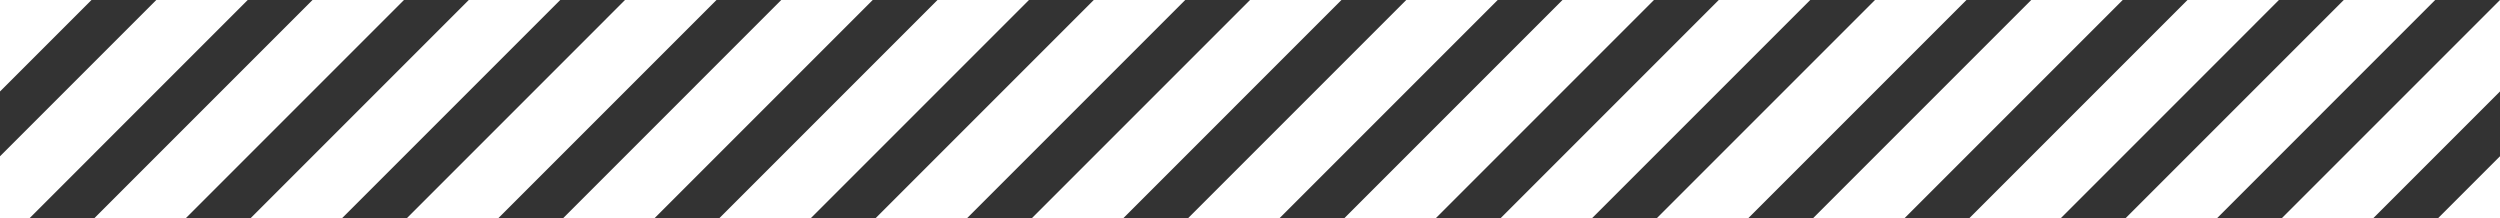 <?xml version="1.0" encoding="utf-8" standalone="no"?><!-- Generator: Adobe Illustrator 16.0.0, SVG Export Plug-In . SVG Version: 6.00 Build 0)  --><svg xmlns="http://www.w3.org/2000/svg" xmlns:xlink="http://www.w3.org/1999/xlink" enable-background="new 0 0 1417.322 123.676" fill="#000000" height="123.676px" id="Layer_1" version="1.1" viewBox="0 0 1417.322 123.676" width="1417.322px" x="0px" xml:space="preserve" y="0px">
<rect x="0" y="0" width="1417.322" height="123.676" fill="#333333" stroke="none"/>
<g id="W">
</g>
<g id="C_repeat">
	<g id="change1">
		<polygon fill="#ffffff" points="531.494,0 407.831,123.676 459.677,123.676 583.351,0   "/>
		<polygon fill="#ffffff" points="885.816,0 762.157,123.676 814.007,123.676 937.664,0   "/>
		<polygon fill="#ffffff" points="442.917,0 319.256,123.676 371.098,123.676 494.766,0   "/>
		<polygon fill="#ffffff" points="708.667,0 584.99,123.676 636.847,123.676 760.51,0   "/>
		<polygon fill="#ffffff" points="797.248,0 673.576,123.676 725.421,123.676 849.089,0   "/>
		<polygon fill="#ffffff" points="354.331,0 230.668,123.676 282.512,123.676 406.188,0   "/>
		<polygon fill="#ffffff" points="620.08,0 496.412,123.676 548.261,123.676 671.929,0   "/>
		<polygon fill="#ffffff" points="265.758,0 142.082,123.676 193.939,123.676 317.602,0   "/>
		<polygon fill="#ffffff" points="0.009,0 0,0.009 0,51.857 51.857,0   "/>
		<polygon fill="#ffffff" points="140.439,0 88.595,0 0,88.596 0,123.676 16.776,123.676   "/>
		<polygon fill="#ffffff" points="177.172,0 53.505,123.676 105.353,123.676 229.016,0   "/>
		<polygon fill="#ffffff" points="1417.323,123.676 1417.323,88.579 1382.232,123.676   "/>
		<polygon fill="#ffffff" points="1062.989,0 939.311,123.676 991.16,123.676 1114.845,0   "/>
		<polygon fill="#ffffff" points="974.402,0 850.743,123.676 902.582,123.676 1026.26,0   "/>
		<polygon fill="#ffffff" points="1151.565,0 1027.897,123.676 1079.746,123.676 1203.424,0   "/>
		<polygon fill="#ffffff" points="1293.638,123.676 1345.495,123.676 1417.323,51.84 1417.323,0   "/>
		<polygon fill="#ffffff" points="1328.738,0 1205.06,123.676 1256.919,123.676 1380.576,0   "/>
		<polygon fill="#ffffff" points="1240.151,0 1116.483,123.676 1168.343,123.676 1291.99,0   "/>
	</g>
</g>
<g id="E">
</g>
</svg>